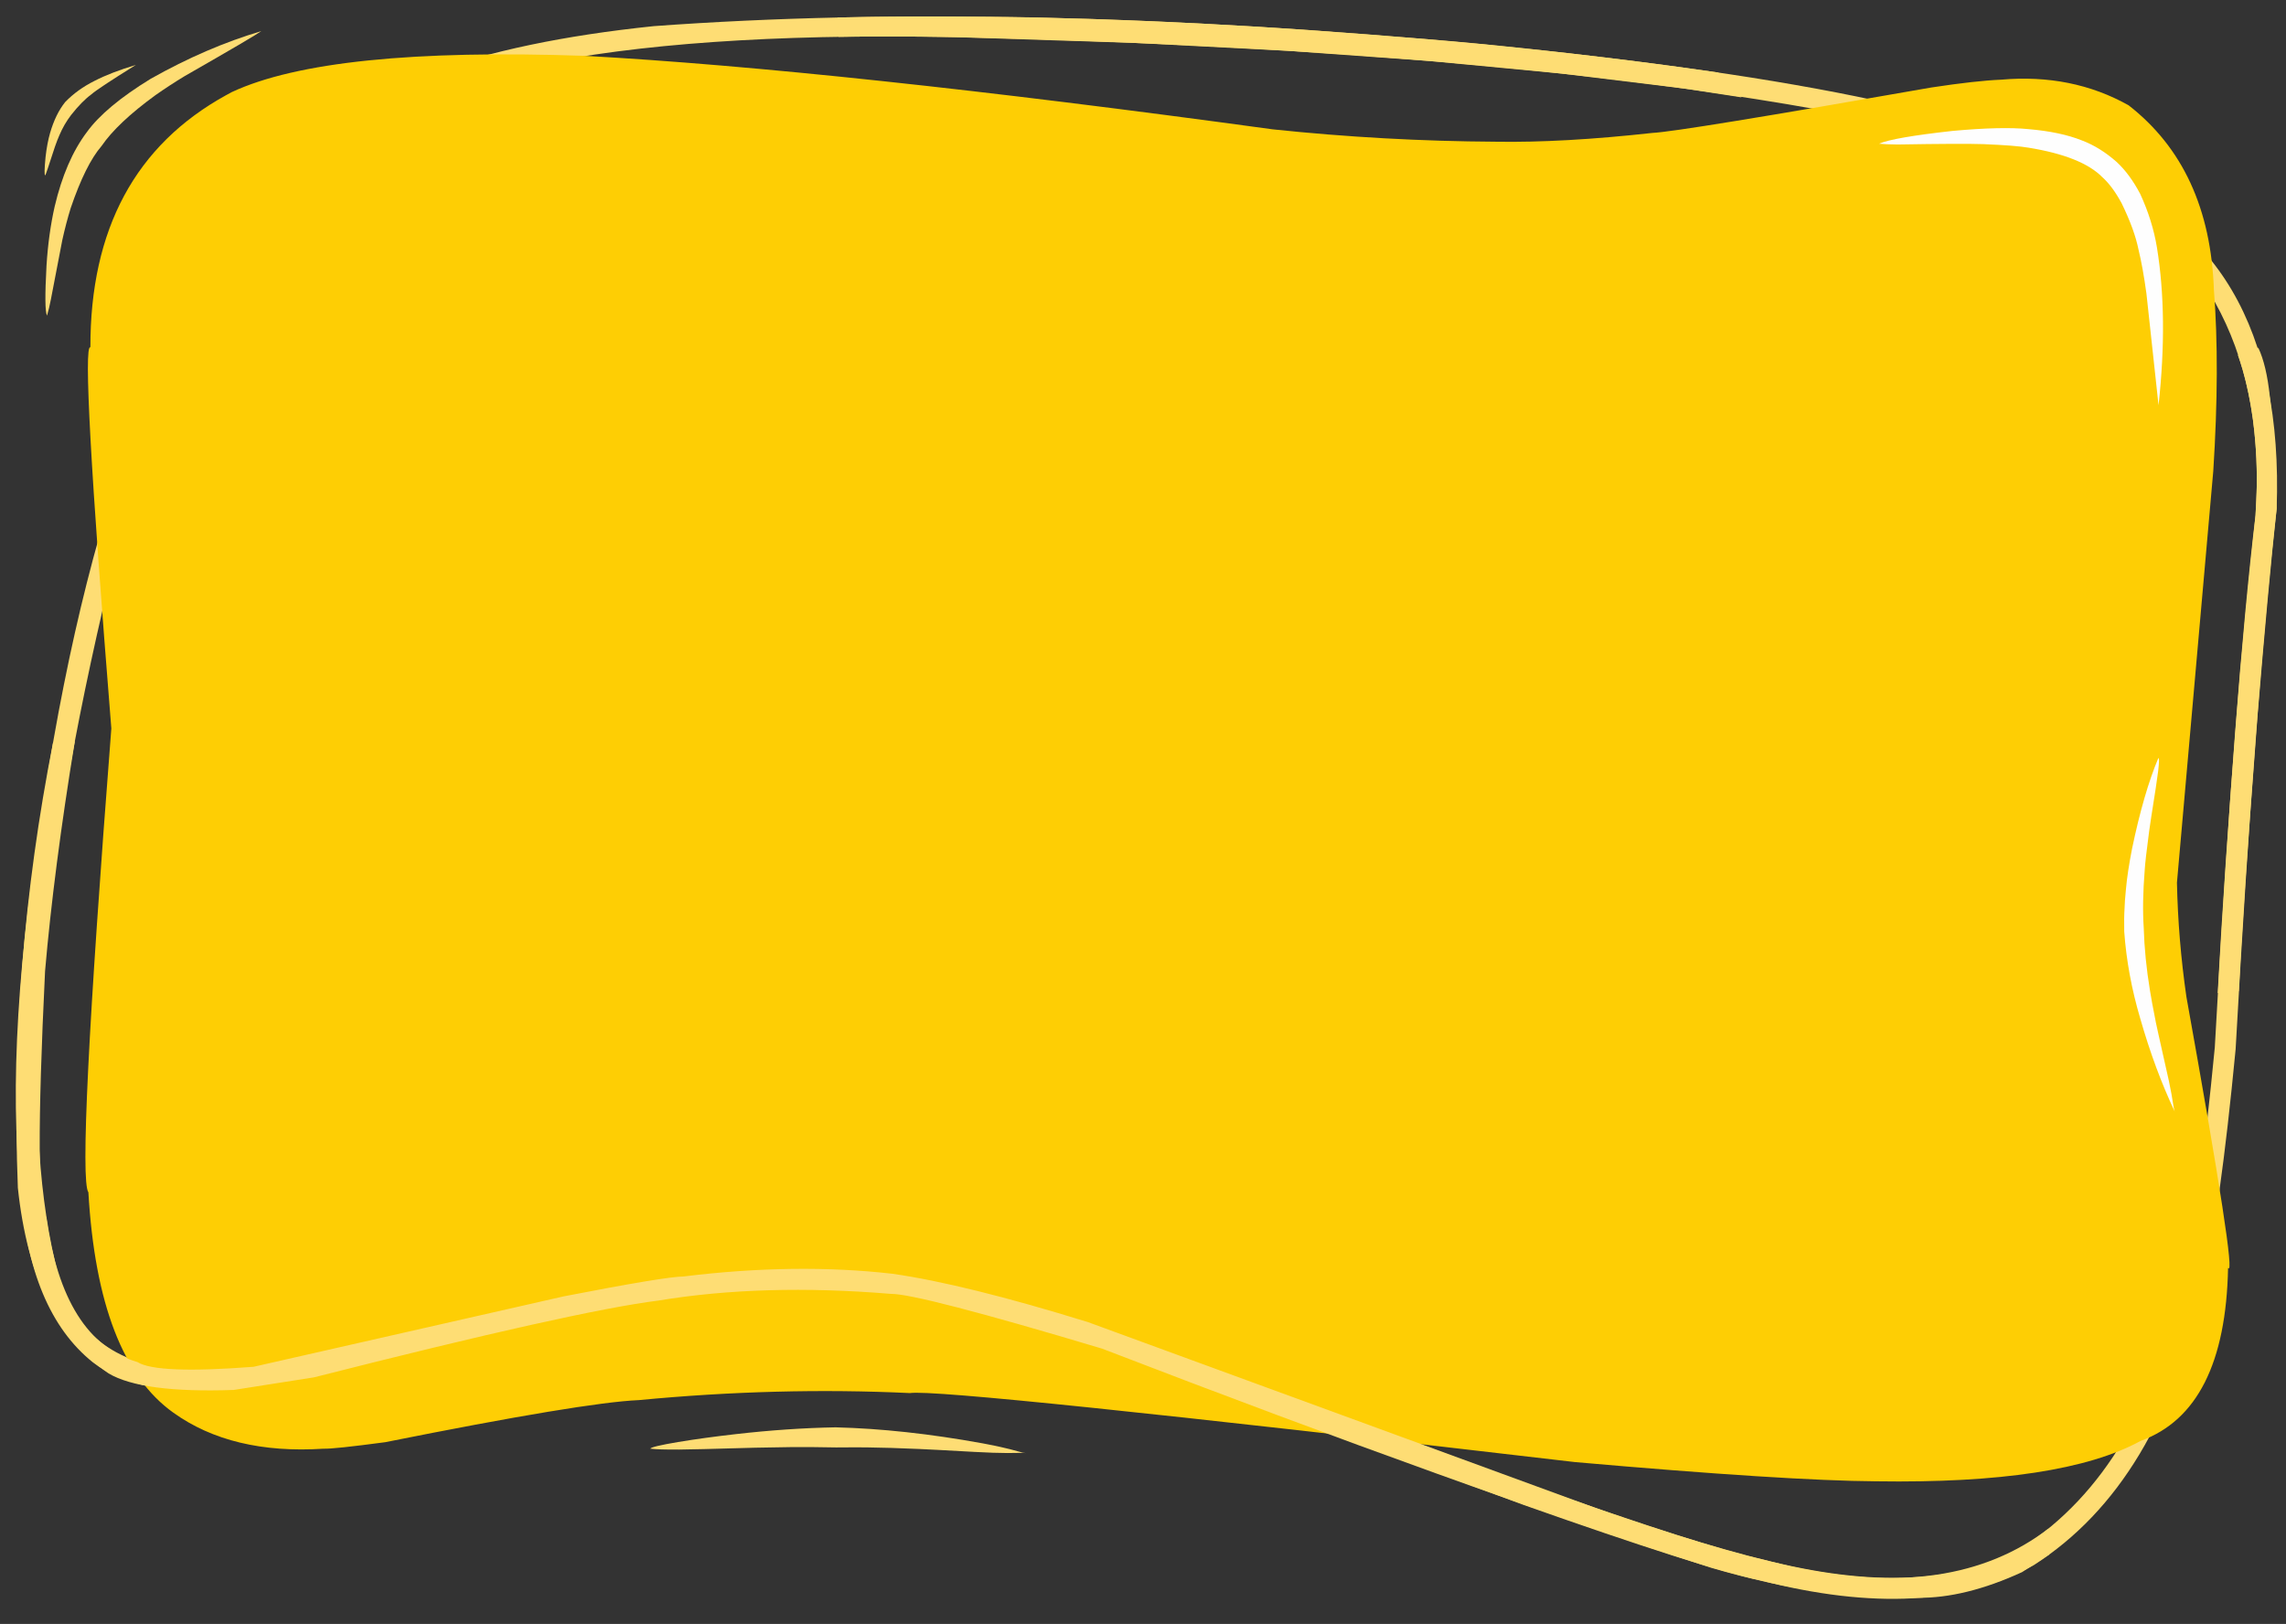 <?xml version="1.0" encoding="UTF-8" standalone="no"?><svg xmlns="http://www.w3.org/2000/svg" xmlns:xlink="http://www.w3.org/1999/xlink" fill="#000000" height="1165" preserveAspectRatio="xMidYMid meet" version="1" viewBox="-215.3 287.7 1640.0 1165.0" width="1640" zoomAndPan="magnify"><rect x="-215.3" y="287.7" width="1640.0" height="1165.0" fill="#333333" stroke="none"/><g><g fill="#fedd74" id="change1_2"><path d="M1275.994,411.575L1279.767,414.366Q1414.418,488.584,1402.834,657.46Q1387.932,781.037,1373.612,1039.148Q1362.432,1155.404,1350.371,1205.085Q1322.619,1341.103,1235.737,1397.847Q1167.323,1436.77,1048.636,1406.281Q1009.844,1398.053,882.461,1353.11L584.405,1242.399Q496.698,1213.363,431.765,1202.633Q370.639,1191.785,262.515,1205.017Q200.269,1211.83,-1.618,1262.887Q-38.275,1270.506,-70.791,1270.895Q-154.464,1271.08,-173.347,1202.878Q-215.319,1043.394,-141.394,723.862Q-86.46,491.363,17.906,402.239Q110.98,305.367,484.602,314.673Q1019.308,328.289,1276.07,411.317Q1196.206,353.895,850.672,319.625Q510.343,287.671,253.782,306.444Q59.732,326.573,-3.54,401.508Q-132.183,527.767,-183.526,858.514Q-212.252,1031.497,-200.613,1141.297Q-194.355,1228.446,-148.725,1264.998Q-116.249,1290.083,-47.585,1284.842Q-25.046,1283.143,9.995,1275.801Q199.993,1227.468,257.704,1220.873Q338.015,1208.408,413.638,1215.5Q439.566,1213.704,575.331,1255.201L877.95,1367.411Q1005.492,1412.508,1047.118,1421.342Q1168.623,1452.696,1243.691,1410.571Q1334.922,1352.142,1364.926,1208.7Q1377.321,1157.742,1388.559,1040.449Q1402.784,785.267,1418.004,652.507Q1424.729,459.851,1275.994,411.575"/></g></g><g><g fill="#fece04" id="change2_1"><path d="M-48.962,353.743L-53.068,355.965Q-150.666,409.711,-150.452,536.837Q-157.726,533.089,-135.424,810.307Q-160.34,1131.032,-151.888,1143.079Q-144.962,1262.645,-90.946,1301.14Q-49.012,1331.219,16.766,1327.006Q23.861,1327.293,61.075,1322.328Q203.539,1293.822,242.91,1292.144Q342.707,1282.611,437.453,1287.088Q461.278,1283.522,914.617,1336.597Q1066.744,1349.983,1130.719,1350.381Q1263.735,1352.409,1320.448,1321.397Q1381.105,1299.408,1383.137,1197.323Q1389.842,1206.223,1353.251,1002.82Q1347.324,961.91,1346.461,920.919L1372.523,625.68Q1377.319,550.873,1372.989,495.83Q1369.967,408.499,1311.757,363.222Q1271.092,340.427,1220.356,344.859Q1202.213,345.608,1170.262,350.463Q989.948,382.131,970.155,383.059Q905.729,390.168,858.025,389.364Q777.808,388.917,697.745,380.487Q384.516,337.644,204.102,327.756Q20.571,321.351,-48.962,353.743"/></g></g><g fill="#fedd74"><g id="change1_6"><path d="M455.156,299.496L447.294,299.506Q409.056,299.67,385.535,300.267L386.303,314.135Q426.562,313.489,470.155,314.351L599.994,318.556L708.523,324.152L810.19,331.463L904.994,340.487L992.934,351.225L1034.068,357.543L1017.344,339.738Q933.185,327.548,844.045,318.922Q813.117,315.842,711.446,308.442Q681.328,306.454,651.94,304.908Q593.162,301.816,537.303,300.49Q522.882,299.883,455.156,299.496 Z"/></g><g id="change1_1"><path d="M-161.601,819.455L-177.213,820.289Q-208.741,979.805,-202.484,1139.872Q-192.346,1235.958,-137.352,1273.022Q-113.352,1287.168,-47.585,1284.842L9.995,1275.801Q197.349,1228.212,256.855,1220.749Q332.105,1208.307,423.718,1215.917Q443.305,1215.674,575.331,1255.201Q836.007,1355.562,1012.202,1412.4Q1094.515,1436.339,1160.427,1433.949Q1194.303,1434.388,1235.358,1415.539L1254.763,1403.003L1254.387,1384.209Q1185.433,1437.114,1069.382,1411.36Q1009.524,1397.709,931.037,1370.115L565.195,1236.173Q477.374,1208.993,424.911,1201.487Q355.26,1193.568,274.956,1203.454Q261.844,1203.58,189.193,1217.695L-33.384,1268.231Q-102.796,1273.588,-116.744,1264.822Q-169.842,1249.287,-182.136,1160.87Q-191.05,1150.431,-182.975,984.465Q-176.673,911.441,-161.601,819.455 Z"/></g><g id="change1_5"><path d="M1404.866,537.263L1403.196,537.895L1390.171,542.431Q1397.382,562.331,1401.095,589.519Q1404.499,617.421,1403.621,641.012L1402.834,657.46Q1394.017,740.671,1389.338,799.95Q1380.491,911.511,1375.707,1000.08L1390.813,998.765Q1392.224,970.337,1395.067,927.807Q1396.797,899.876,1404.411,799.45Q1412.122,706.906,1418.003,652.507L1417.524,638.065Q1417.008,624.112,1416.342,612.117Q1415.009,588.127,1413.077,571.967Q1410.713,549.645,1404.866,537.263 Z"/></g></g><g><g fill="#fedd74" id="change1_4"><path d="M-181.586,514.085L-181.481,513.81Q-180.097,509.151,-178.782,502.45L-170.599,459.929Q-167.907,447.717,-164.578,436.978Q-153.973,405.818,-142.476,392.489Q-131.1,375.858,-103.809,355.999Q-93.284,348.617,-82.778,342.284Q-32.84,313.692,-27.817,310.026Q-67.054,321.594,-107.273,344.274Q-139.826,364.232,-153.019,382.515Q-168.321,402.849,-176.094,435.903Q-180.506,455.502,-181.928,478.151Q-183.677,510.075,-181.586,514.085"/></g><g fill="#fedd74" id="change1_3"><path d="M-182.811,413.436L-182.761,413.334Q-182.556,413.474,-175.834,392.802Q-174.163,388.032,-172.744,384.832Q-169.408,376.916,-164.314,370.231Q-156.488,360.319,-149.757,355.404Q-145.184,351.294,-117.842,334.286Q-135.706,339.634,-147.501,345.729Q-159.78,351.863,-168.53,360.902Q-175.439,369.495,-179.375,383.101Q-181.494,390.508,-182.59,400.098Q-183.935,413.812,-182.811,413.436"/></g><g fill="#fedd74" id="change1_7"><path d="M251.241,1326.964L251.414,1326.996Q256.66,1327.692,272.007,1327.613Q281.211,1327.494,289.735,1327.278L326.357,1326.28Q341.593,1325.939,352.115,1325.851Q368.231,1325.746,384.535,1326.09Q401.598,1325.933,407.565,1326.079Q422.031,1326.231,443.738,1327.183Q451.966,1327.514,483.795,1329.296Q490.417,1329.636,496.856,1329.891Q501.746,1330.059,507.583,1330.108L518.32,1329.964Q519.14,1329.939,520.62,1330.148Q519.495,1330.047,517.148,1329.474Q508.704,1327.096,502.472,1325.752Q499.798,1325.077,489.624,1323.149Q433.197,1312.884,384.141,1311.667Q349.766,1312.294,312.694,1316.523Q289.94,1319.1,271.024,1322.233Q251.913,1325.463,251.241,1326.964"/></g><g fill="#fefefe" id="change3_2"><path d="M1132.762,390.78L1132.872,390.8Q1136.823,391.259,1146.089,391.364Q1192.339,390.574,1207.633,391.1Q1230.797,392.043,1240.036,393.653Q1278.225,399.852,1292.934,414.811Q1300.157,421.259,1306.755,433.463Q1316.045,452.523,1318.908,466.841Q1321.992,479.43,1324.576,498.363L1333.26,578.435Q1340.207,514.891,1332.074,465.035Q1328.921,445.961,1320.138,426.877Q1312.593,412.529,1303.133,403.829Q1291.199,393.292,1278.225,388.421Q1262.922,382.306,1239.946,380.339Q1220.868,378.397,1185.465,381.619Q1143.111,386.3,1132.762,390.78"/></g><g fill="#fefefe" id="change3_1"><path d="M1333.252,831.277L1333.122,831.51Q1322.611,856.475,1314.251,896.576Q1310.97,913.401,1309.894,925.378Q1309.042,933.053,1308.693,943.012Q1308.541,943.858,1308.637,955.968Q1310.881,987.1,1320.149,1018.42Q1330.603,1054.942,1344.869,1085.133Q1344.476,1084.009,1344.007,1081.507Q1342.682,1072.518,1340.654,1063.056Q1330.544,1018.243,1330.815,1018.449Q1328.532,1007.161,1327.1,998.259Q1323.252,974.876,1322.637,953.441Q1321.445,935.273,1323.336,911.915Q1323.724,905.093,1326.542,883.837Q1327.244,878.475,1331.227,853.279L1332.991,840.827Q1333.571,835.71,1333.591,833.47Q1333.628,833.081,1333.53,832.332Q1333.058,831.329,1333.252,831.277"/></g></g></svg>